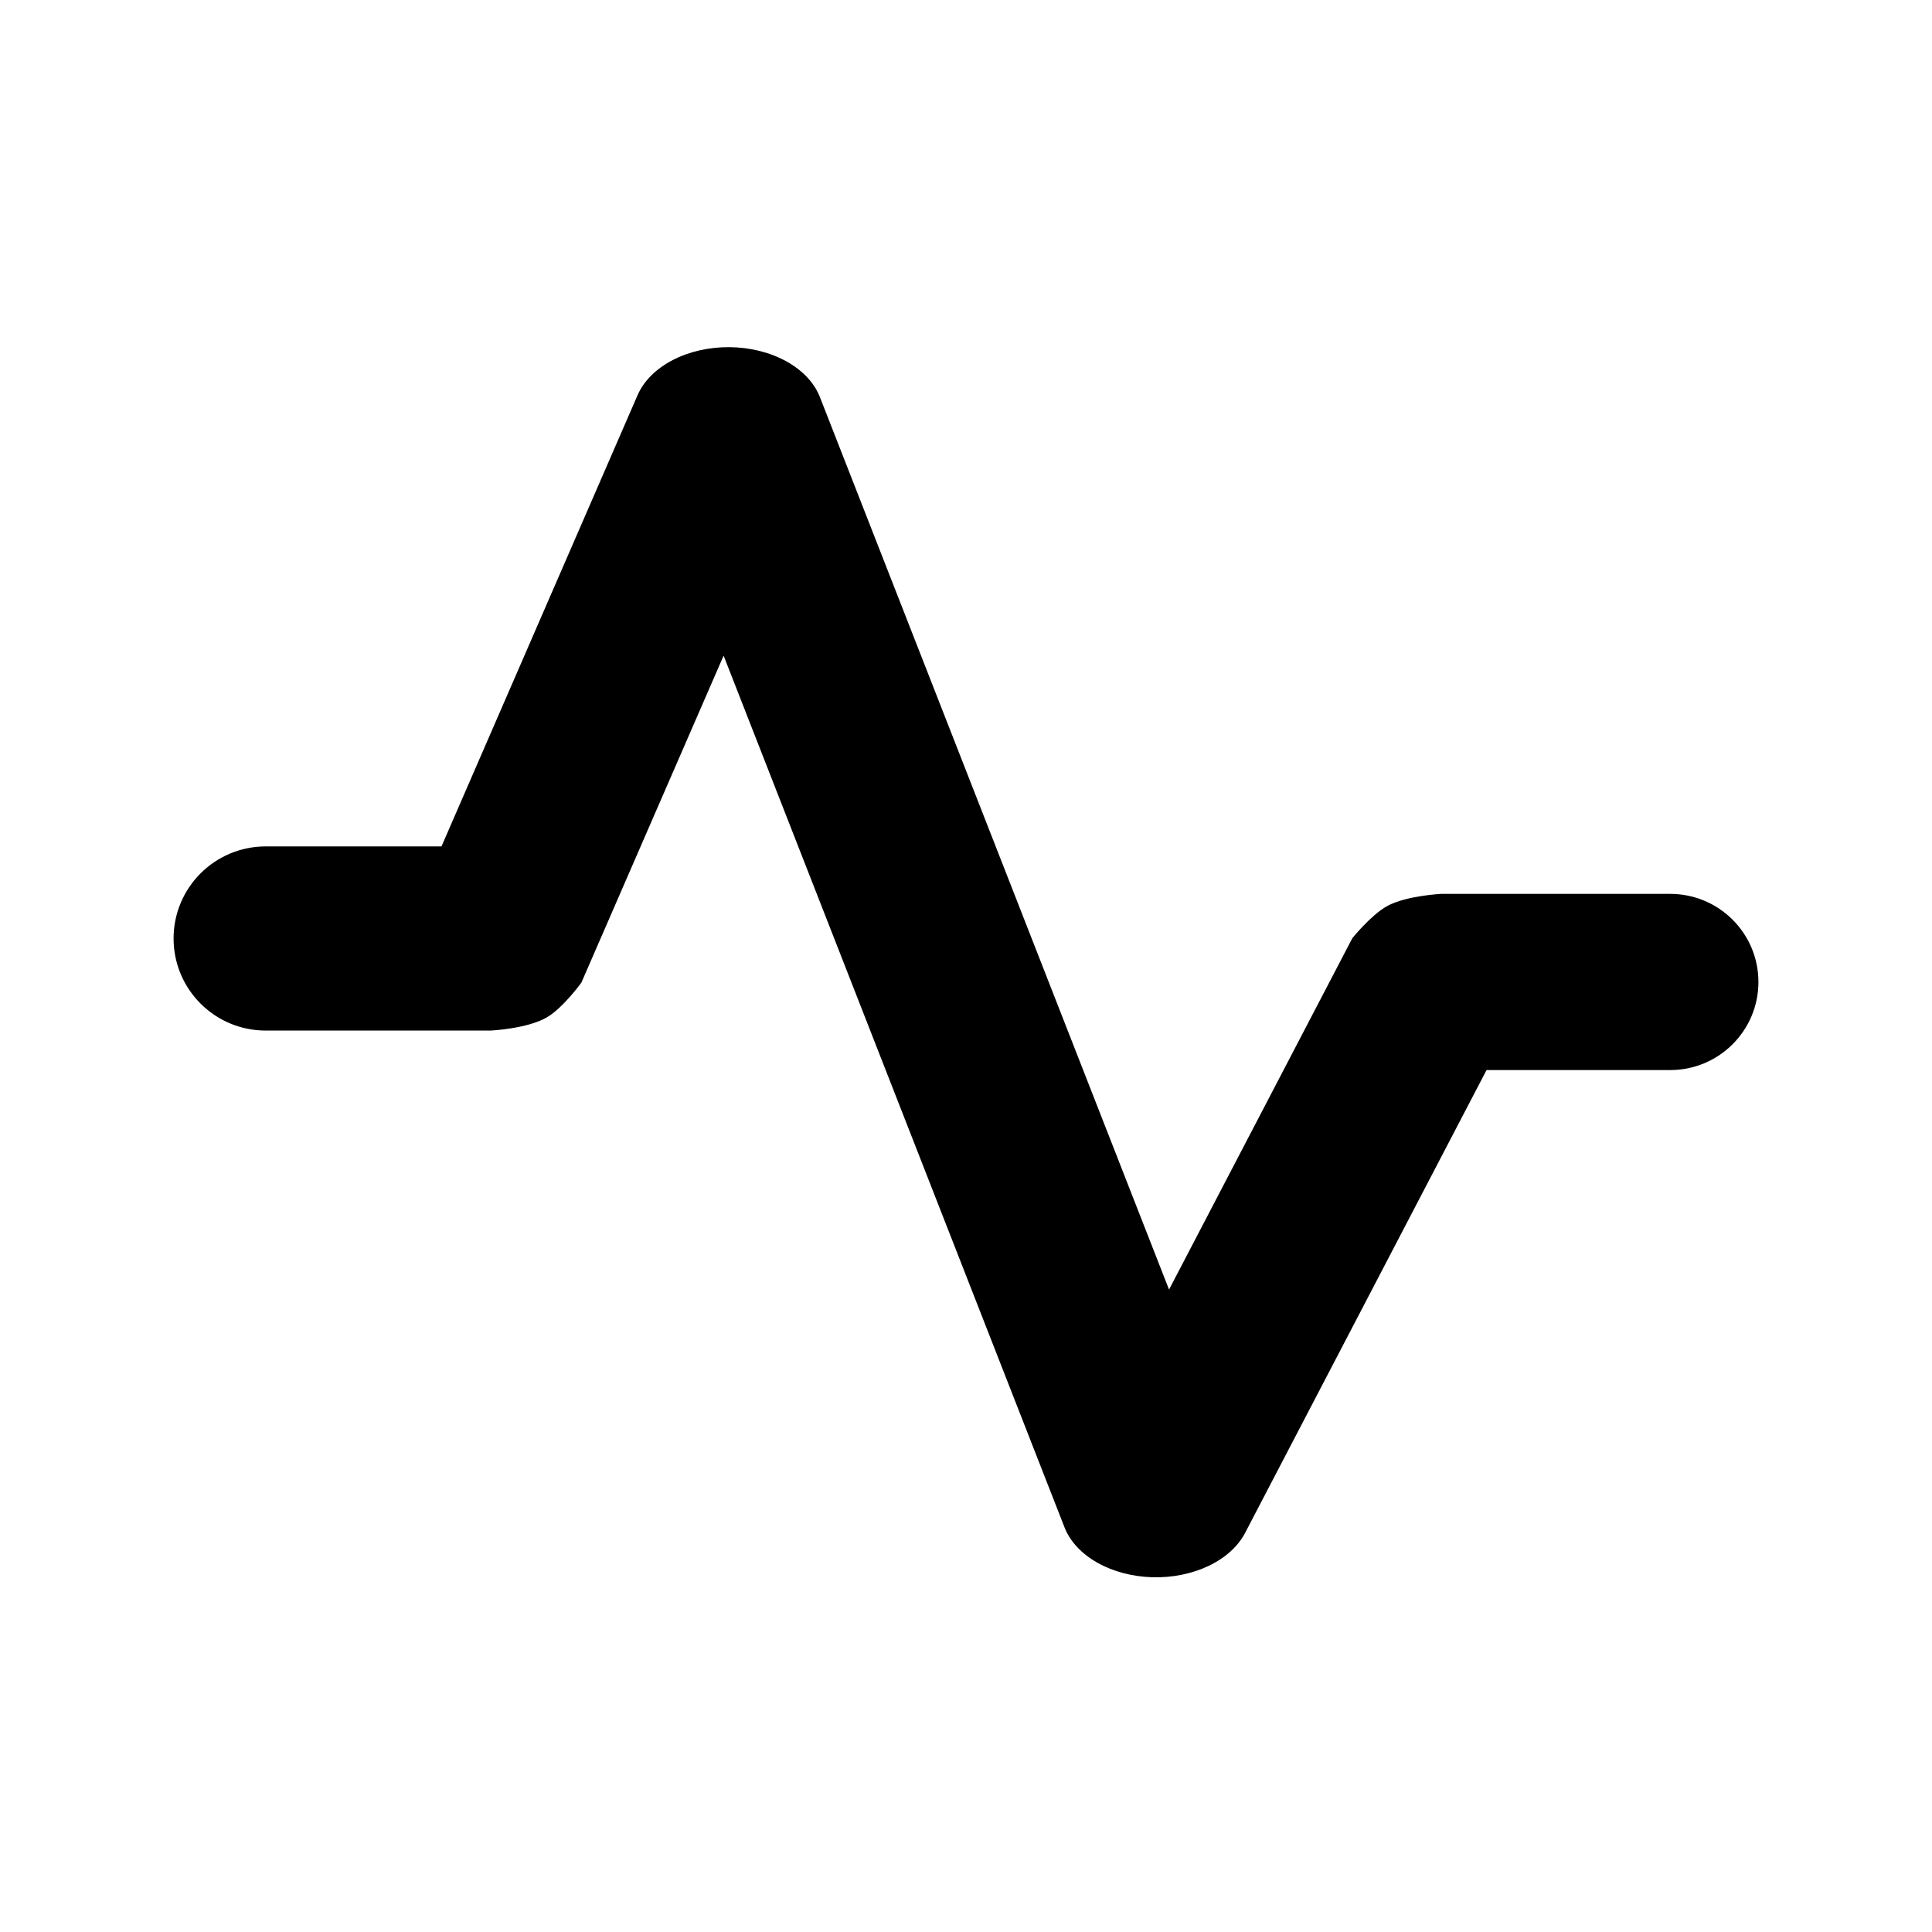 <svg xmlns="http://www.w3.org/2000/svg" fill="none" viewBox="0 0 256 256"><path fill="#000" d="M96.688 46.001c2.718.027 5.35.686 7.505 1.877 2.154 1.192 3.714 2.852 4.448 4.734l46.263 118.264 24.283-46.554s2.468-3.077 4.617-4.263c2.513-1.387 7.172-1.614 7.172-1.614h30.341c6.452 0 11.683 5.226 11.683 11.672s-5.231 11.672-11.683 11.672h-24.342l-31.995 61.333c-.932 1.788-2.625 3.318-4.839 4.372-2.213 1.054-4.833 1.578-7.486 1.498s-5.202-.761-7.284-1.945-3.59-2.812-4.31-4.649L95.882 86.878l-18.843 43.321s-2.382 3.307-4.558 4.595c-2.574 1.525-7.457 1.762-7.457 1.762H35.213c-6.745 0-12.213-5.463-12.213-12.202s5.468-12.201 12.213-12.201H58.5l25.983-59.795c.81-1.867 2.44-3.495 4.644-4.641s4.866-1.748 7.586-1.716z"/></svg>
